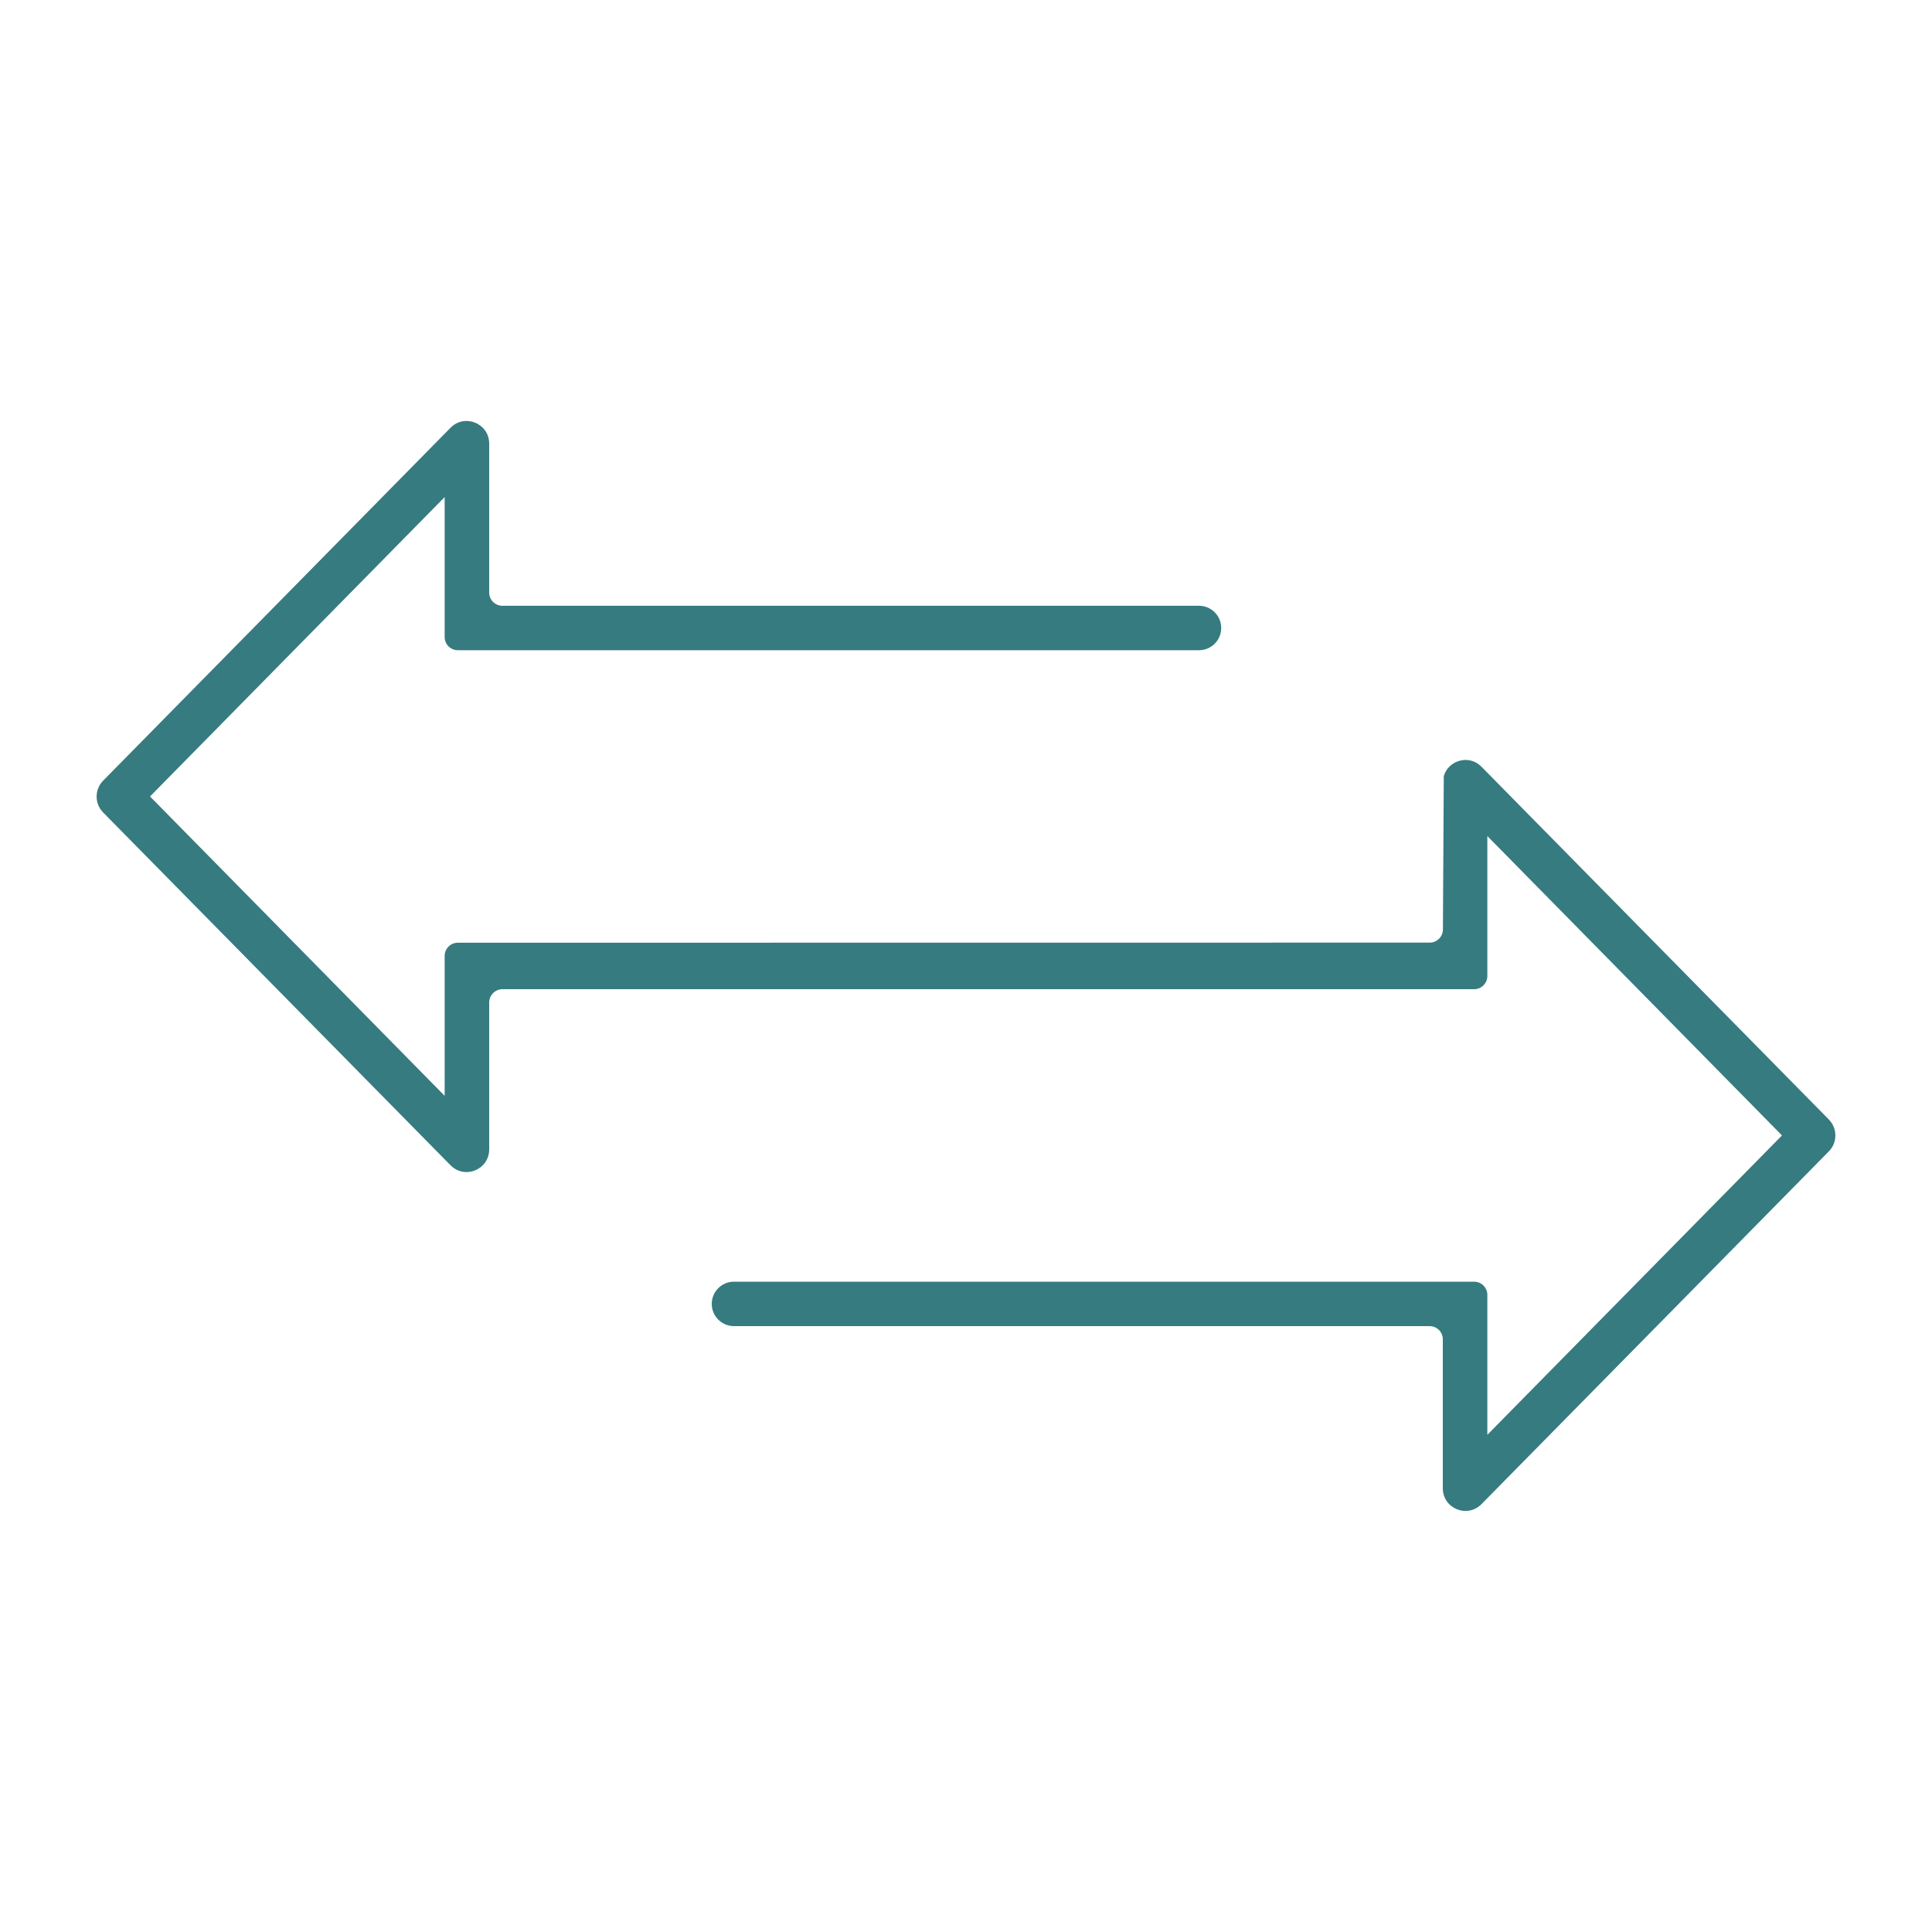<svg viewBox="0 0 200 200" xmlns="http://www.w3.org/2000/svg" id="ICON">
  <defs>
    <style>
      .cls-1 {
        fill: #367b80;
      }
    </style>
  </defs>
  <path d="M189.33,115.9l-35.97-36.53c-1.3-1.32-3.43-.65-3.9.97l-.09,15.88c0,.75-.62,1.36-1.37,1.36h-3.25s-97.35.01-97.35.01c-.76,0-1.37.61-1.37,1.37v14.48l-30.5-30.99,30.5-30.99v14.48c0,.76.61,1.37,1.37,1.37h76.72c1.27,0,2.3-1.03,2.3-2.3h0c0-1.27-1.03-2.3-2.3-2.3H52.01c-.76,0-1.37-.61-1.37-1.37v-15.42c0-2.09-2.53-3.13-4-1.64L10.67,80.82c-.89.91-.89,2.37,0,3.28l35.97,36.53c1.47,1.49,4,.45,4-1.64v-15.22c.01-.76.62-1.37,1.38-1.37h100.58c.76,0,1.37-.61,1.37-1.37v-14.48l30.5,30.99-30.5,30.99v-14.48c0-.76-.61-1.37-1.37-1.37h-76.62c-1.27,0-2.3,1.03-2.3,2.3h0c0,1.27,1.03,2.3,2.3,2.3h72.01c.76,0,1.37.61,1.37,1.37v15.42c0,2.09,2.53,3.13,4,1.64l35.97-36.53c.89-.91.89-2.37,0-3.28Z" class="cls-1"></path>
</svg>